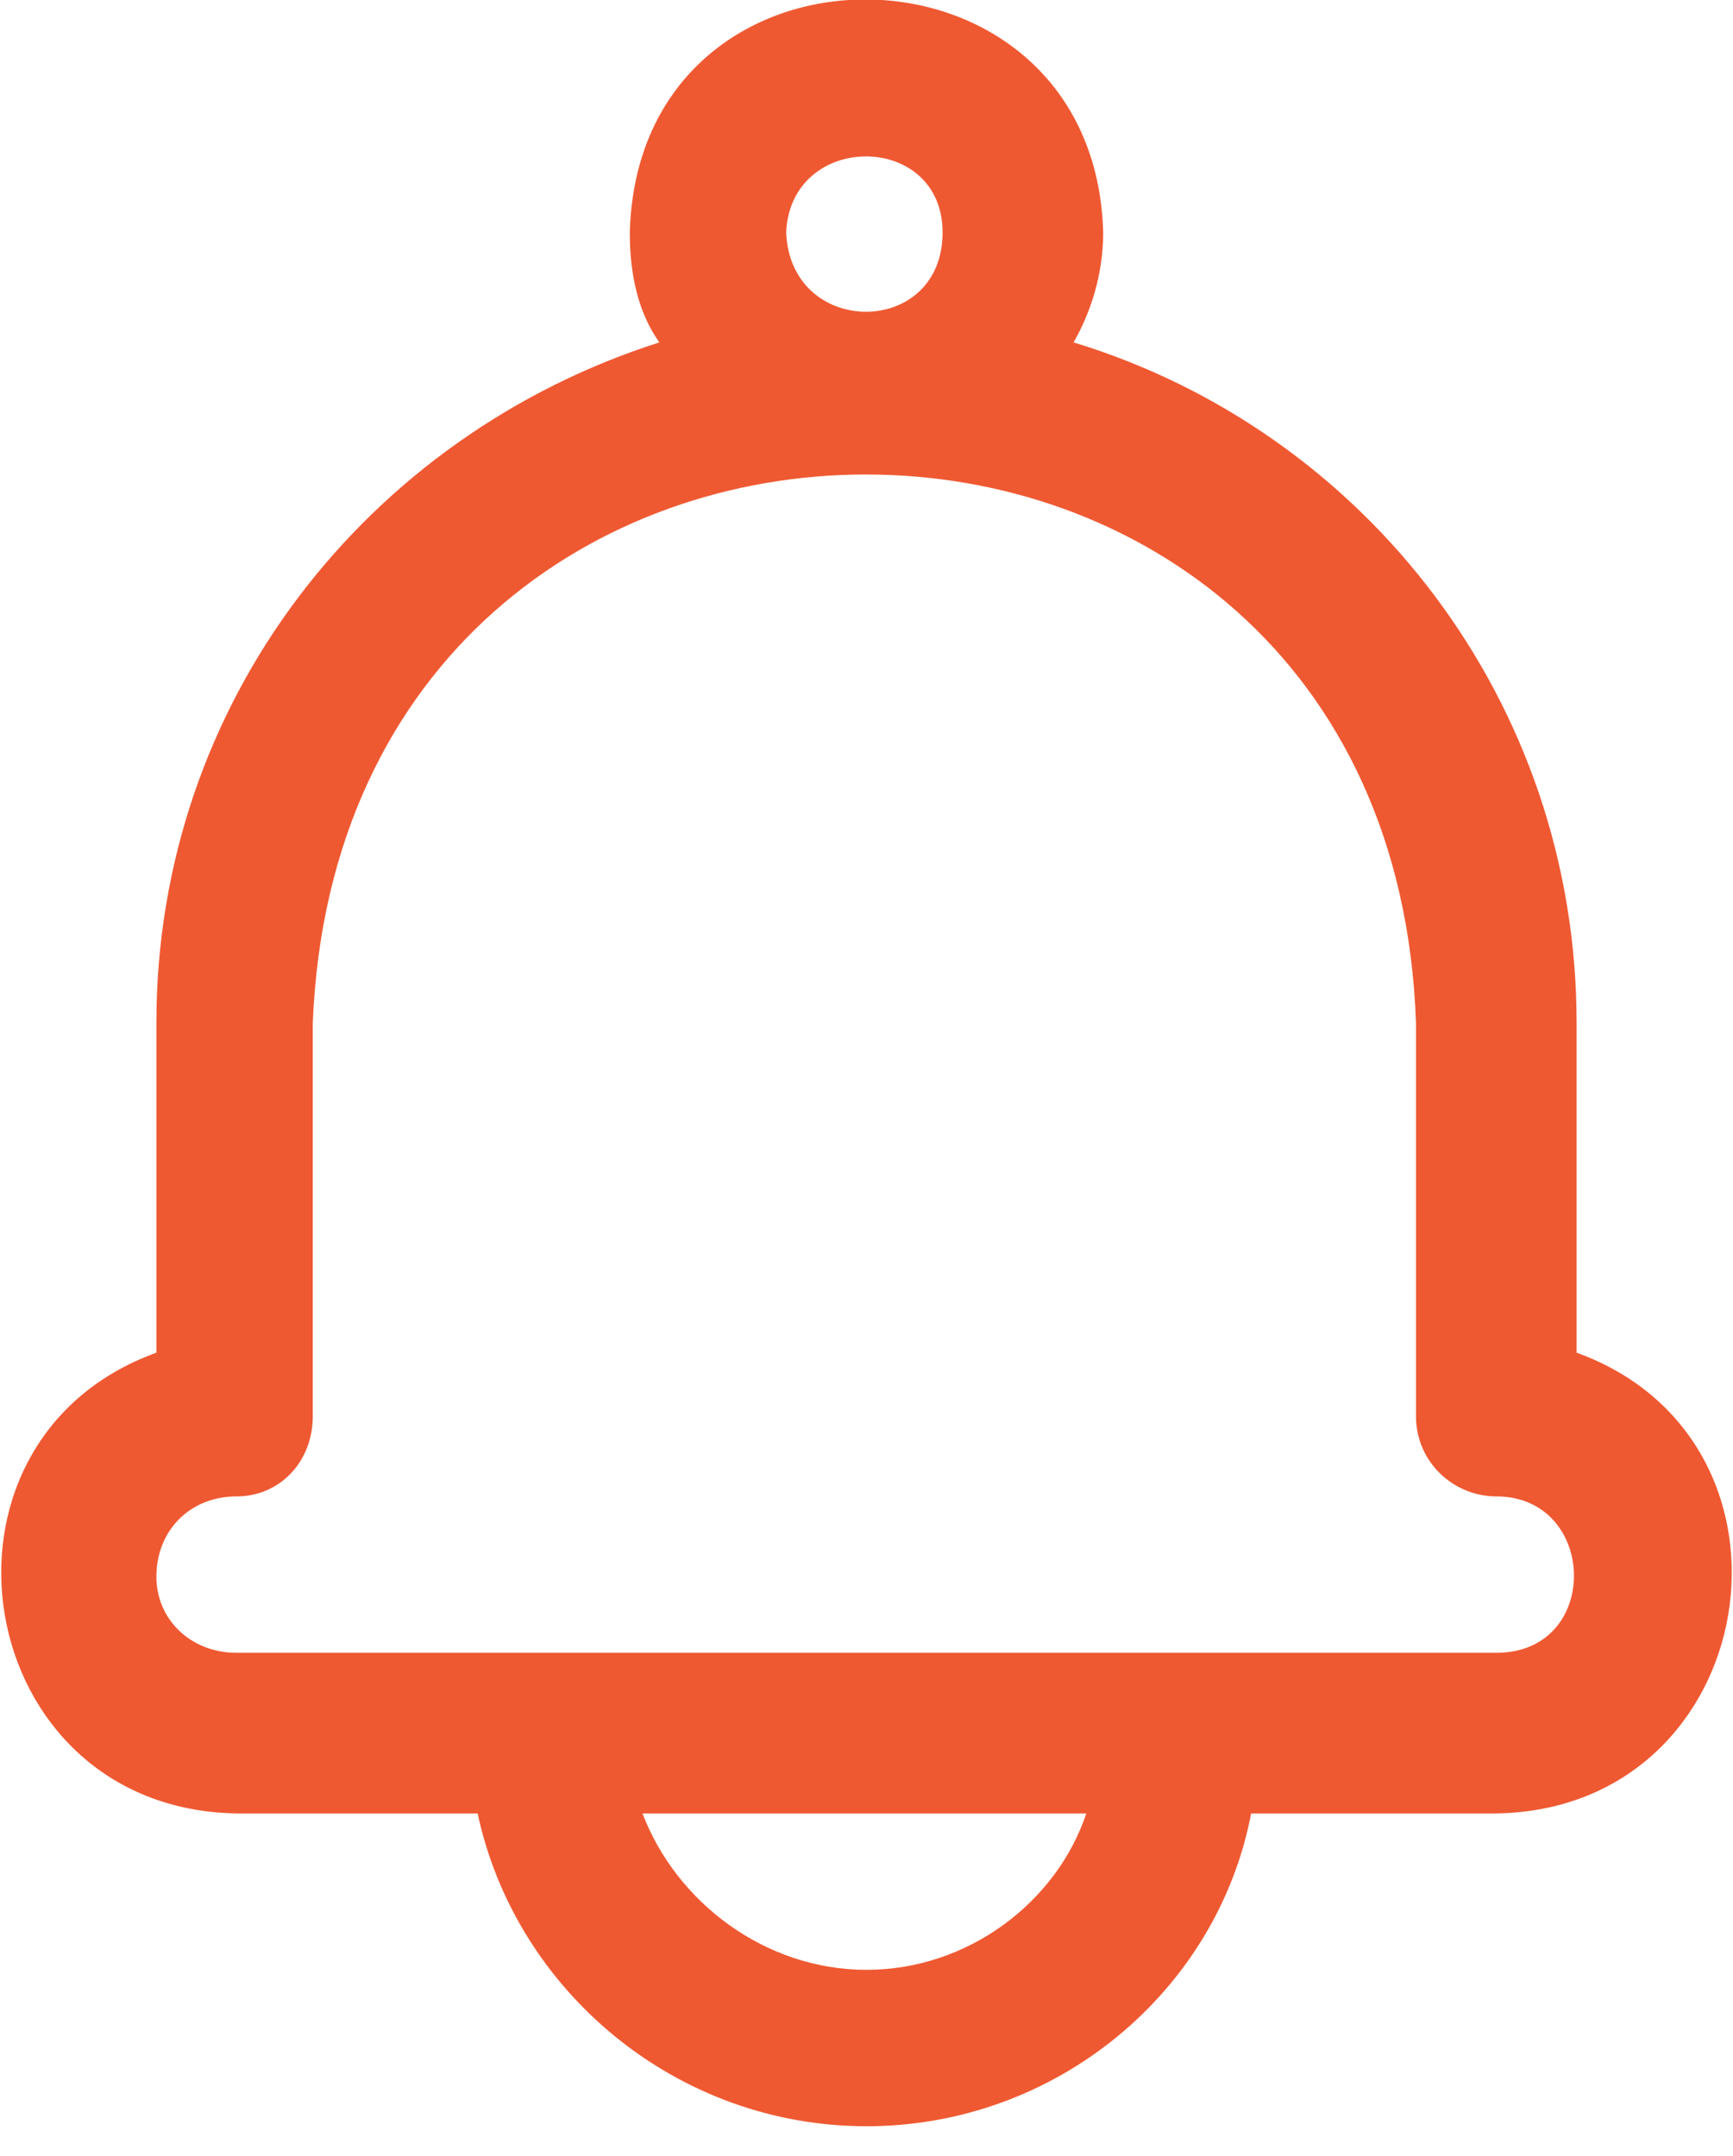 <svg version="1.2" xmlns="http://www.w3.org/2000/svg" viewBox="0 0 41 51" width="41" height="51"><defs><clipPath clipPathUnits="userSpaceOnUse" id="cp1"><path d="m-1061-3141h1600v10086h-1600z"/></clipPath></defs><style>.a{fill:#ef5932}</style><g clip-path="url(#cp1)"><path fill-rule="evenodd" class="a" d="m35.4 42.9h-5.8c-0.8 4.2-4.6 7.4-9.1 7.4-4.5 0-8.3-3.2-9.2-7.4h-5.7c-6.3-0.1-7.7-8.8-1.9-10.9v-7.8c0-7.6 5-13.9 11.9-16.1-0.5-0.7-0.7-1.6-0.7-2.6 0.2-7.4 11-7.3 11.2 0 0 1-0.3 1.9-0.7 2.6 6.9 2.1 11.9 8.5 11.9 16.1v7.8c5.8 2.1 4.4 10.8-1.9 10.9zm-13.1-37.4c0-2.4-3.6-2.4-3.7 0 0.1 2.5 3.7 2.5 3.7 0zm3.4 37.4h-10.5c0.8 2.1 2.9 3.7 5.3 3.7 2.4 0 4.5-1.6 5.2-3.7zm9.7-7.5c-1 0-1.9-0.8-1.9-1.9v-9.3c-0.6-17.3-25.4-17.3-26.1 0v9.3c0 1.1-0.8 1.9-1.8 1.9-1.1 0-1.9 0.8-1.9 1.9 0 1 0.8 1.8 1.9 1.8h29.8c2.5 0 2.4-3.7 0-3.7z"/></g></svg>